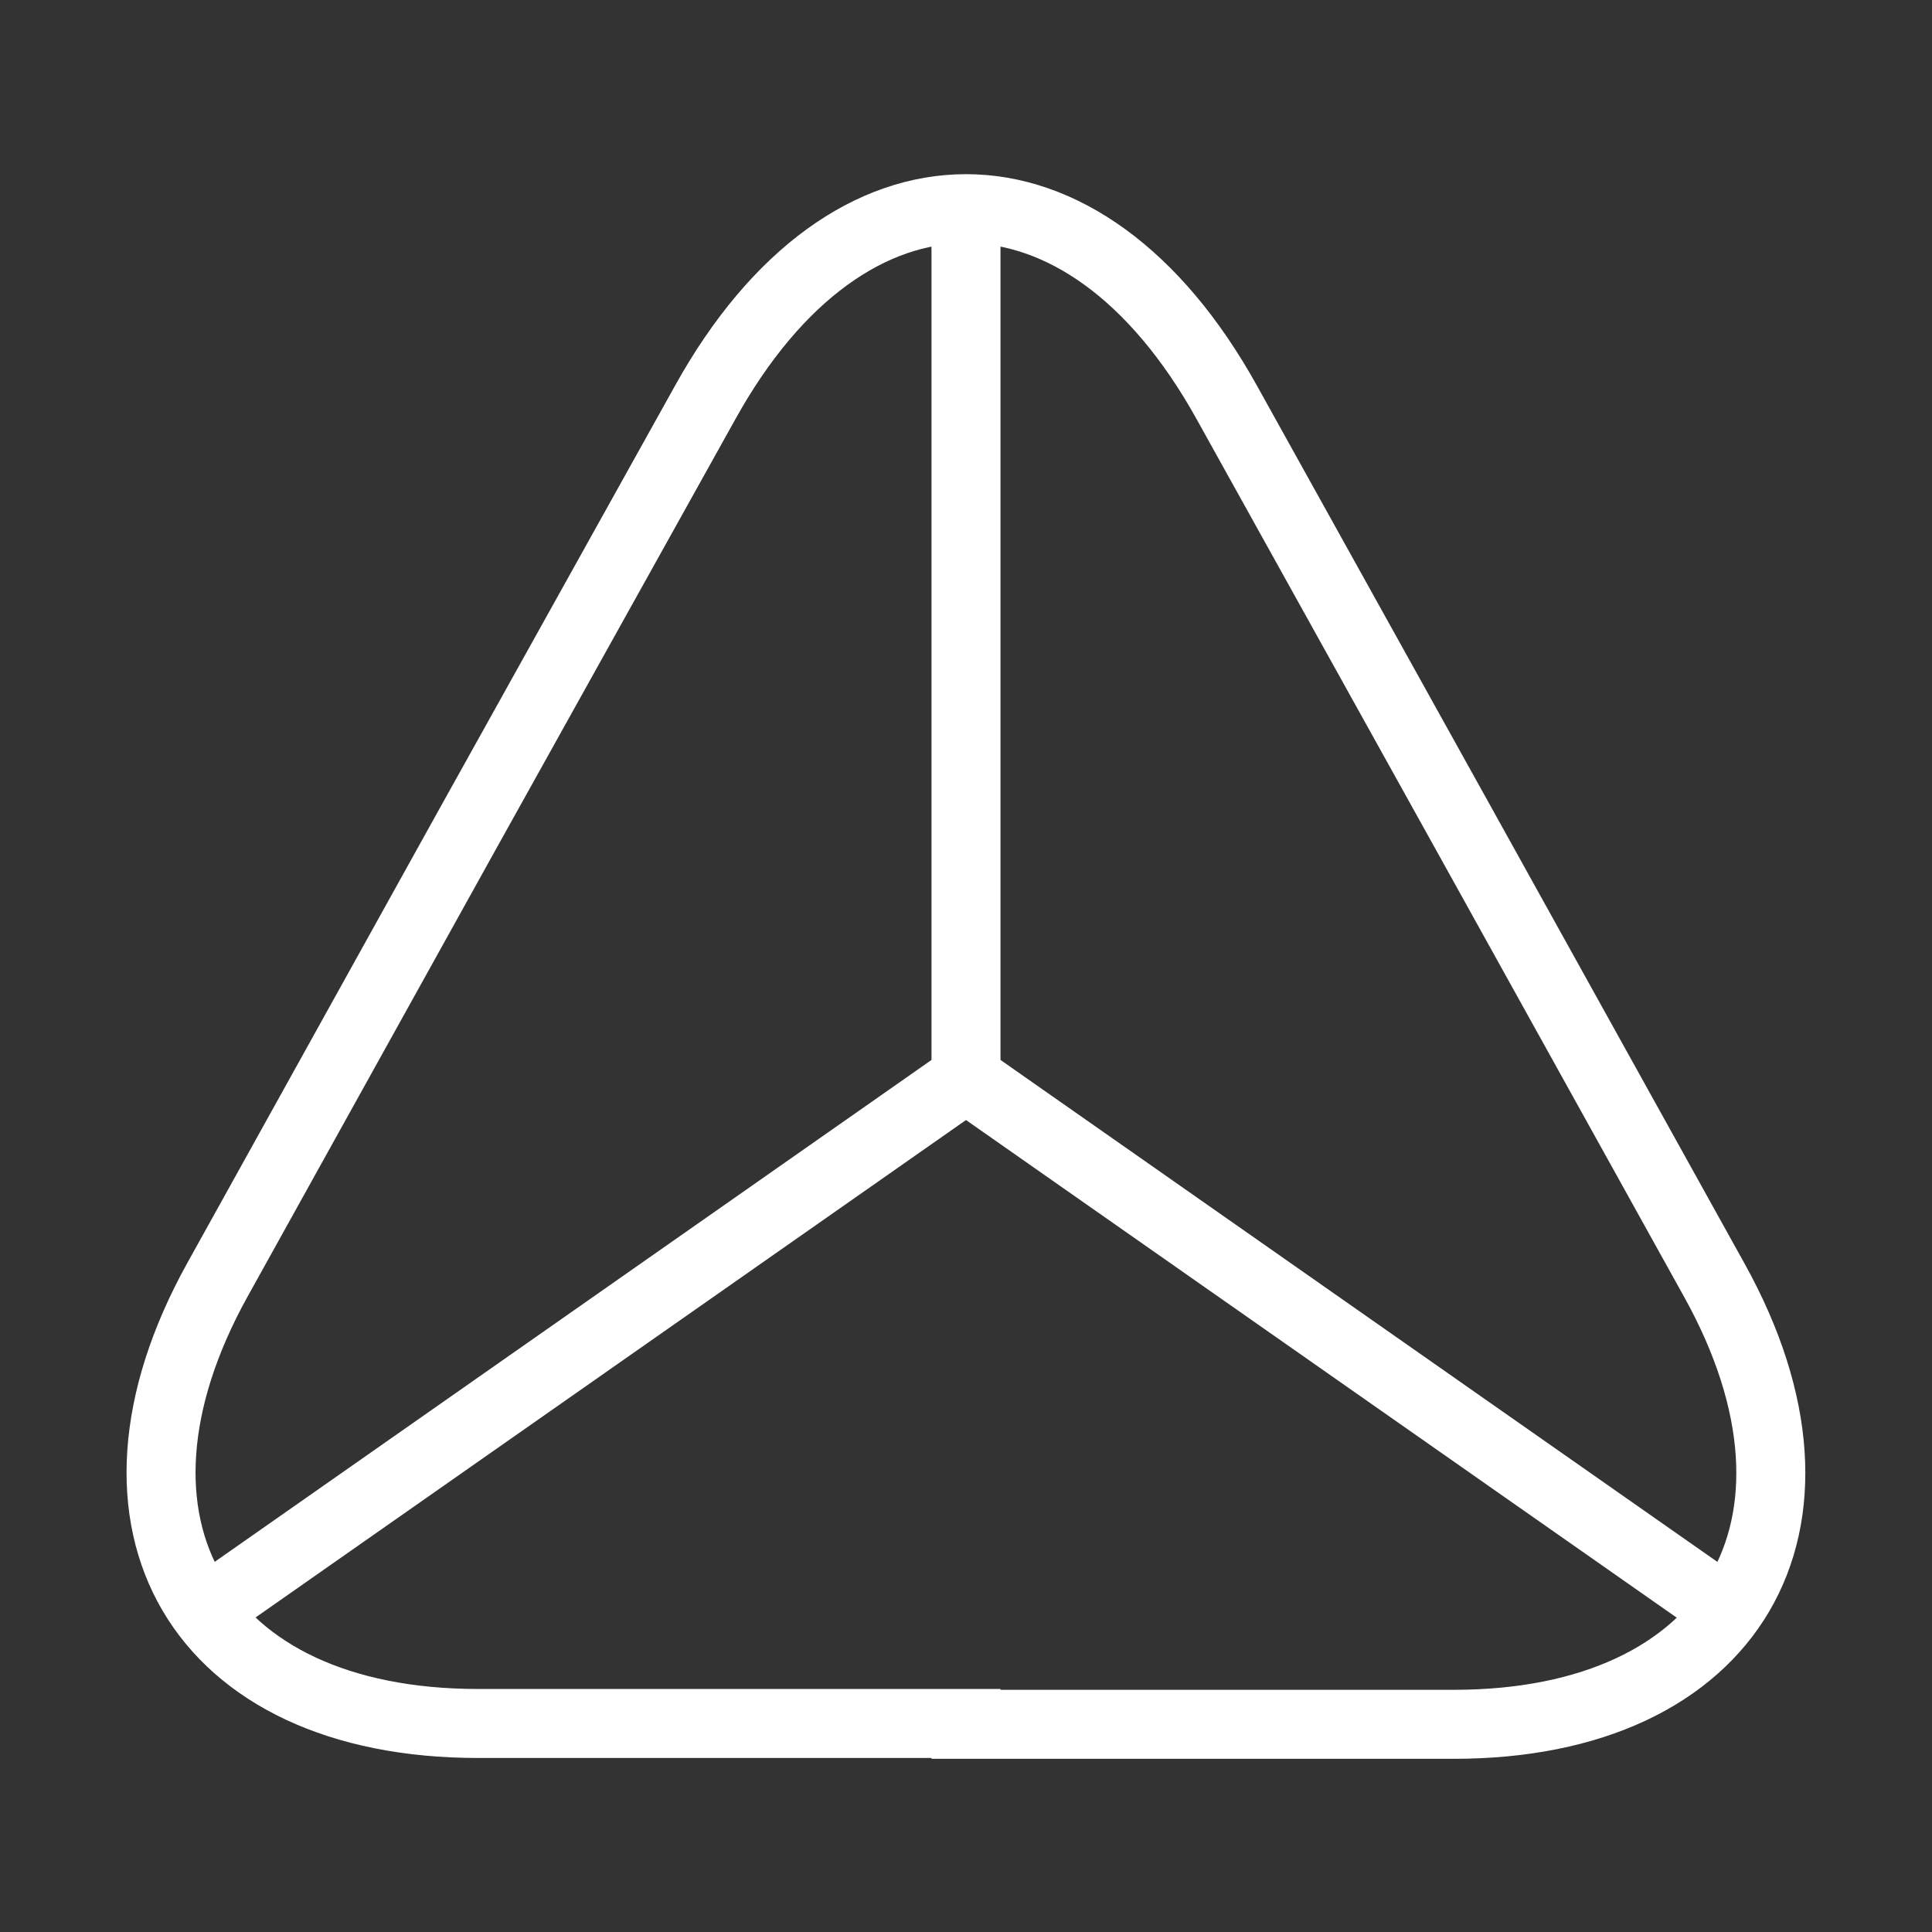 <svg width="28" height="28" viewBox="0 0 28 28" fill="none" xmlns="http://www.w3.org/2000/svg">
<rect x="0" y="0" width="28" height="28" fill="#333333" stroke="none"/>
<path d="M14 24.978H6.93C2.882 24.978 1.19 22.085 3.15 18.55L6.79 11.993L10.22 5.833C12.297 2.088 15.703 2.088 17.78 5.833L21.21 12.005L24.85 18.562C26.81 22.097 25.107 24.99 21.07 24.99H14V24.978Z" stroke="white" strokeWidth="1.5" strokeLinecap="round" strokeLinejoin="round"/>
<path d="M25.013 23.333L14 15.622L2.987 23.333" stroke="white" strokeWidth="1.5" strokeLinecap="round" strokeLinejoin="round"/>
<path d="M14 3.5V15.622" stroke="white" strokeWidth="1.5" strokeLinecap="round" strokeLinejoin="round"/>
</svg>
